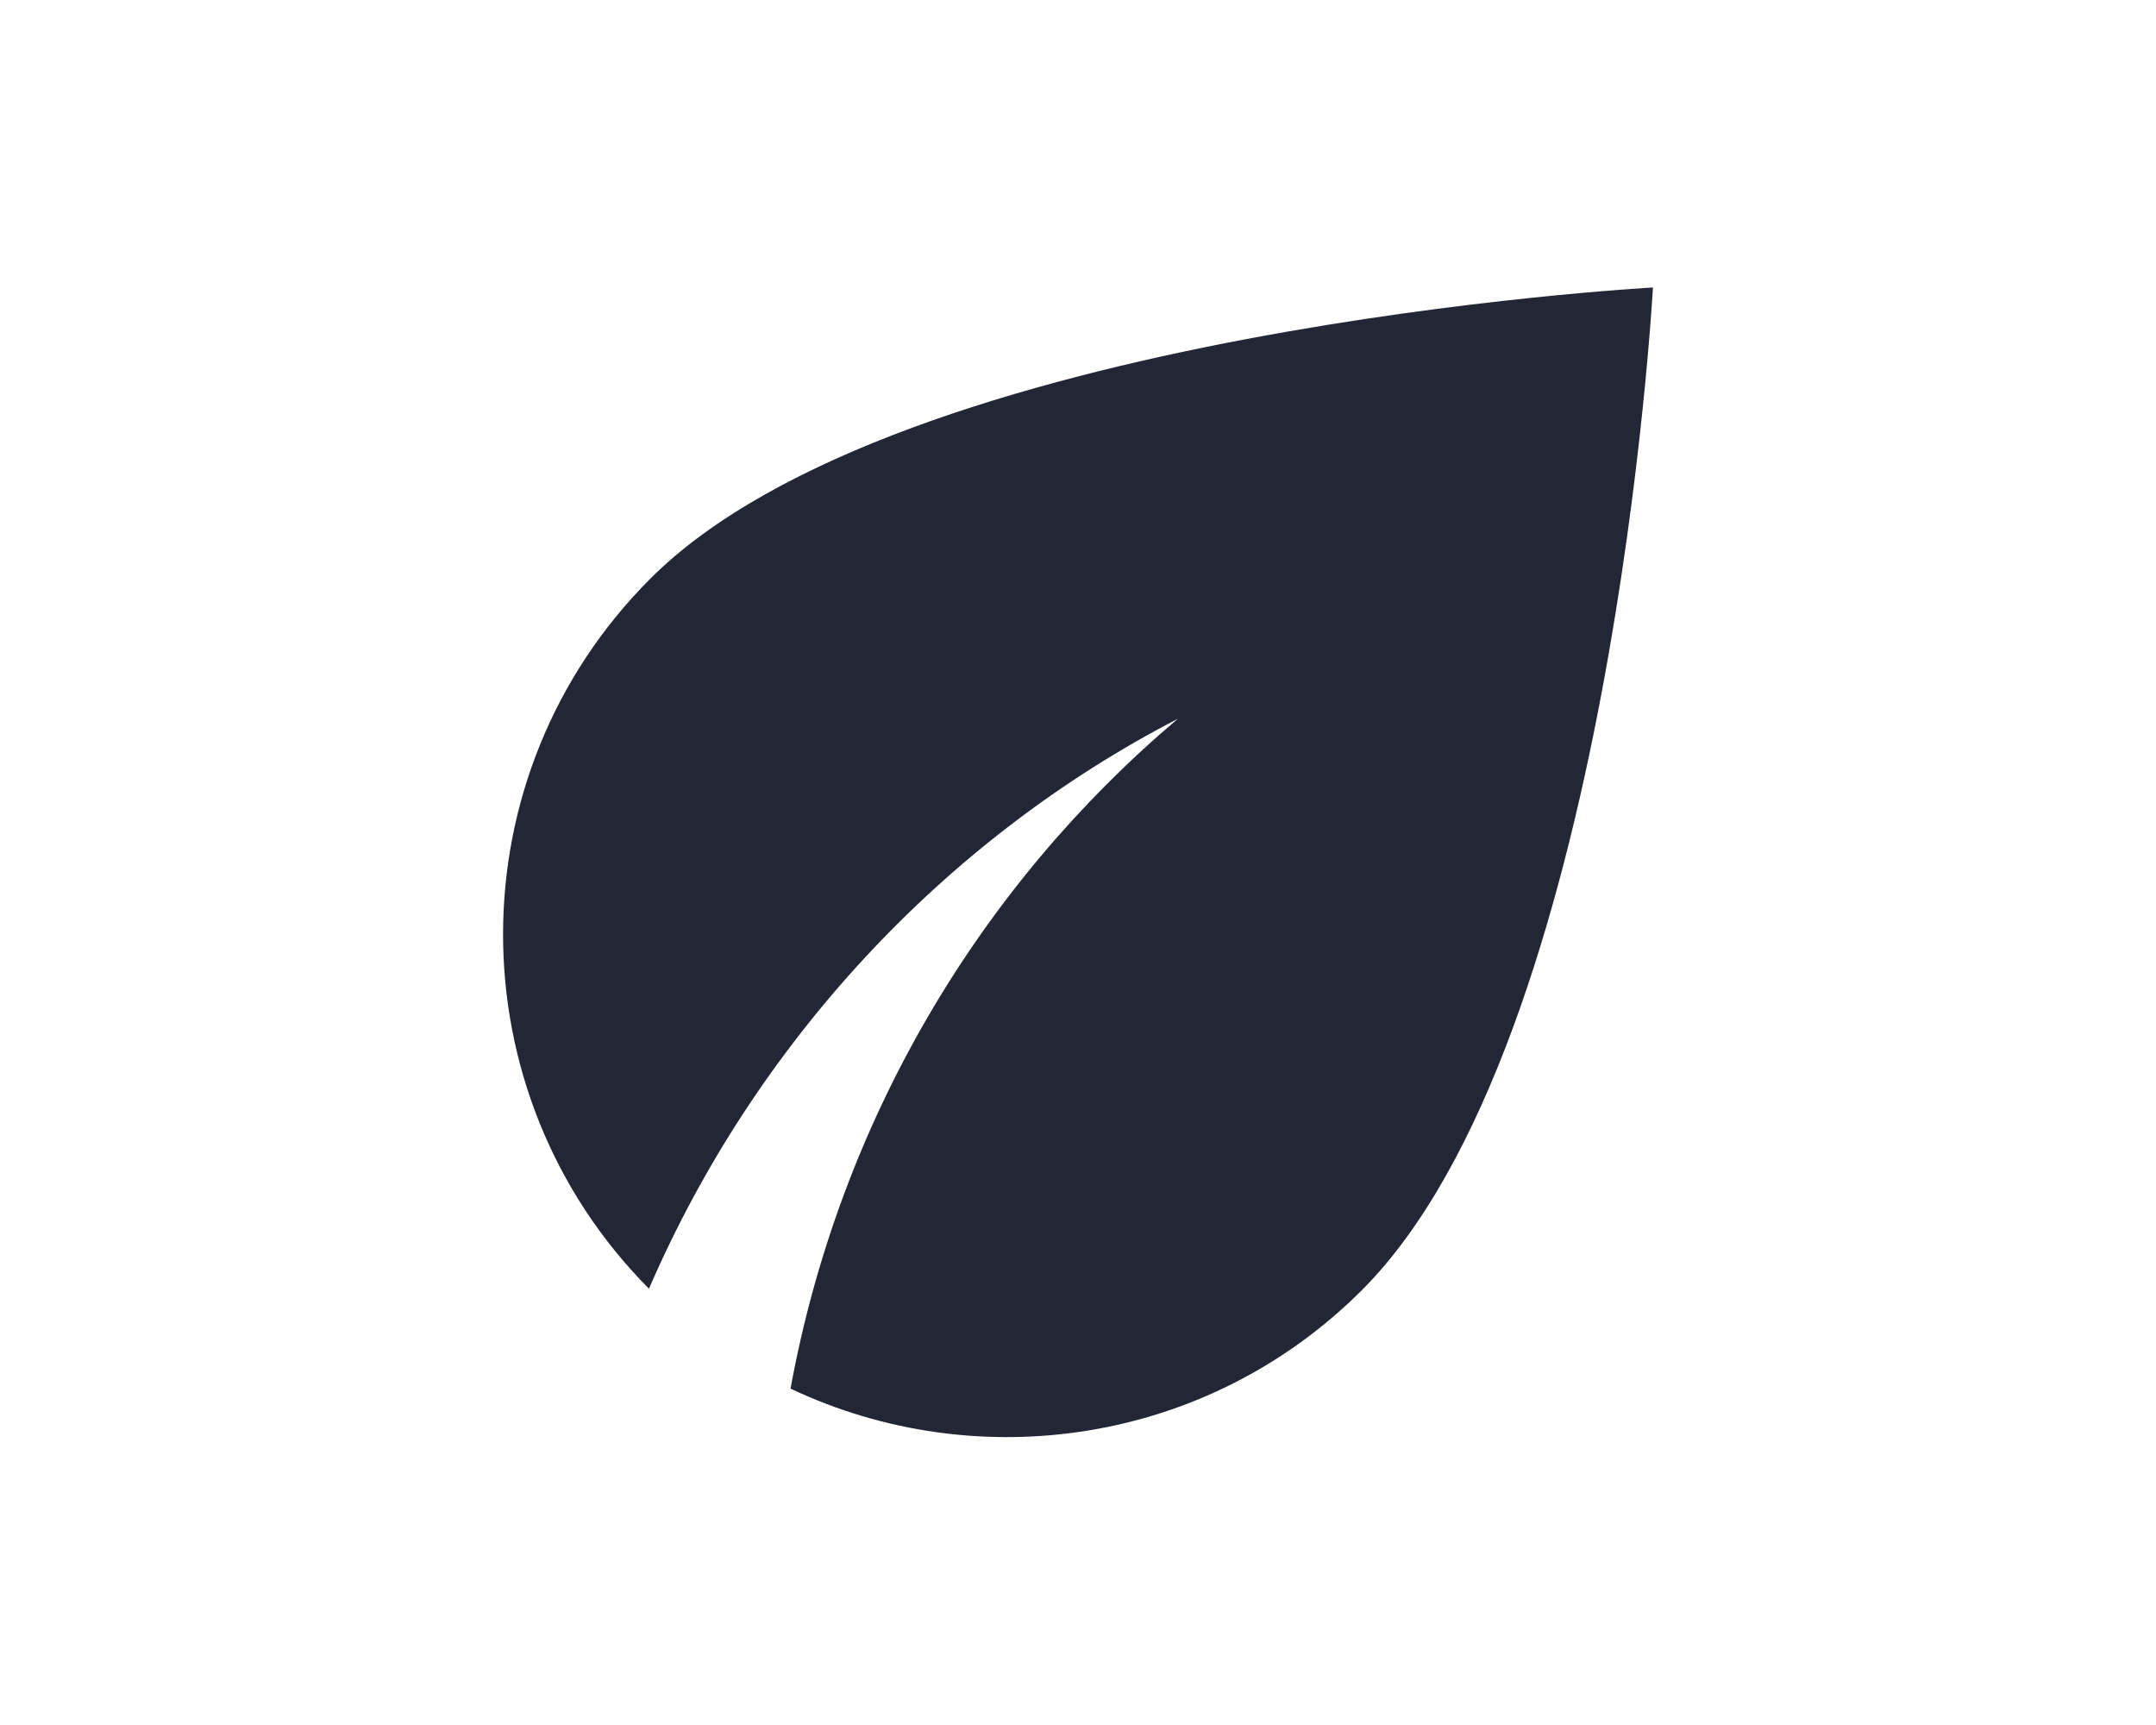<svg width="180" height="144" viewBox="0 0 180 144" fill="none" xmlns="http://www.w3.org/2000/svg">
<path d="M54.3 48.3C37.92 64.68 37.92 91.2 54.18 107.58C63 87.18 78.72 70.14 98.34 60C81.72 74.04 70.08 93.66 66 115.92C81.6 123.3 100.8 120.6 113.7 107.7C134.58 86.82 138 24 138 24C138 24 75.18 27.42 54.3 48.3Z" fill="#232635"/>
</svg>
